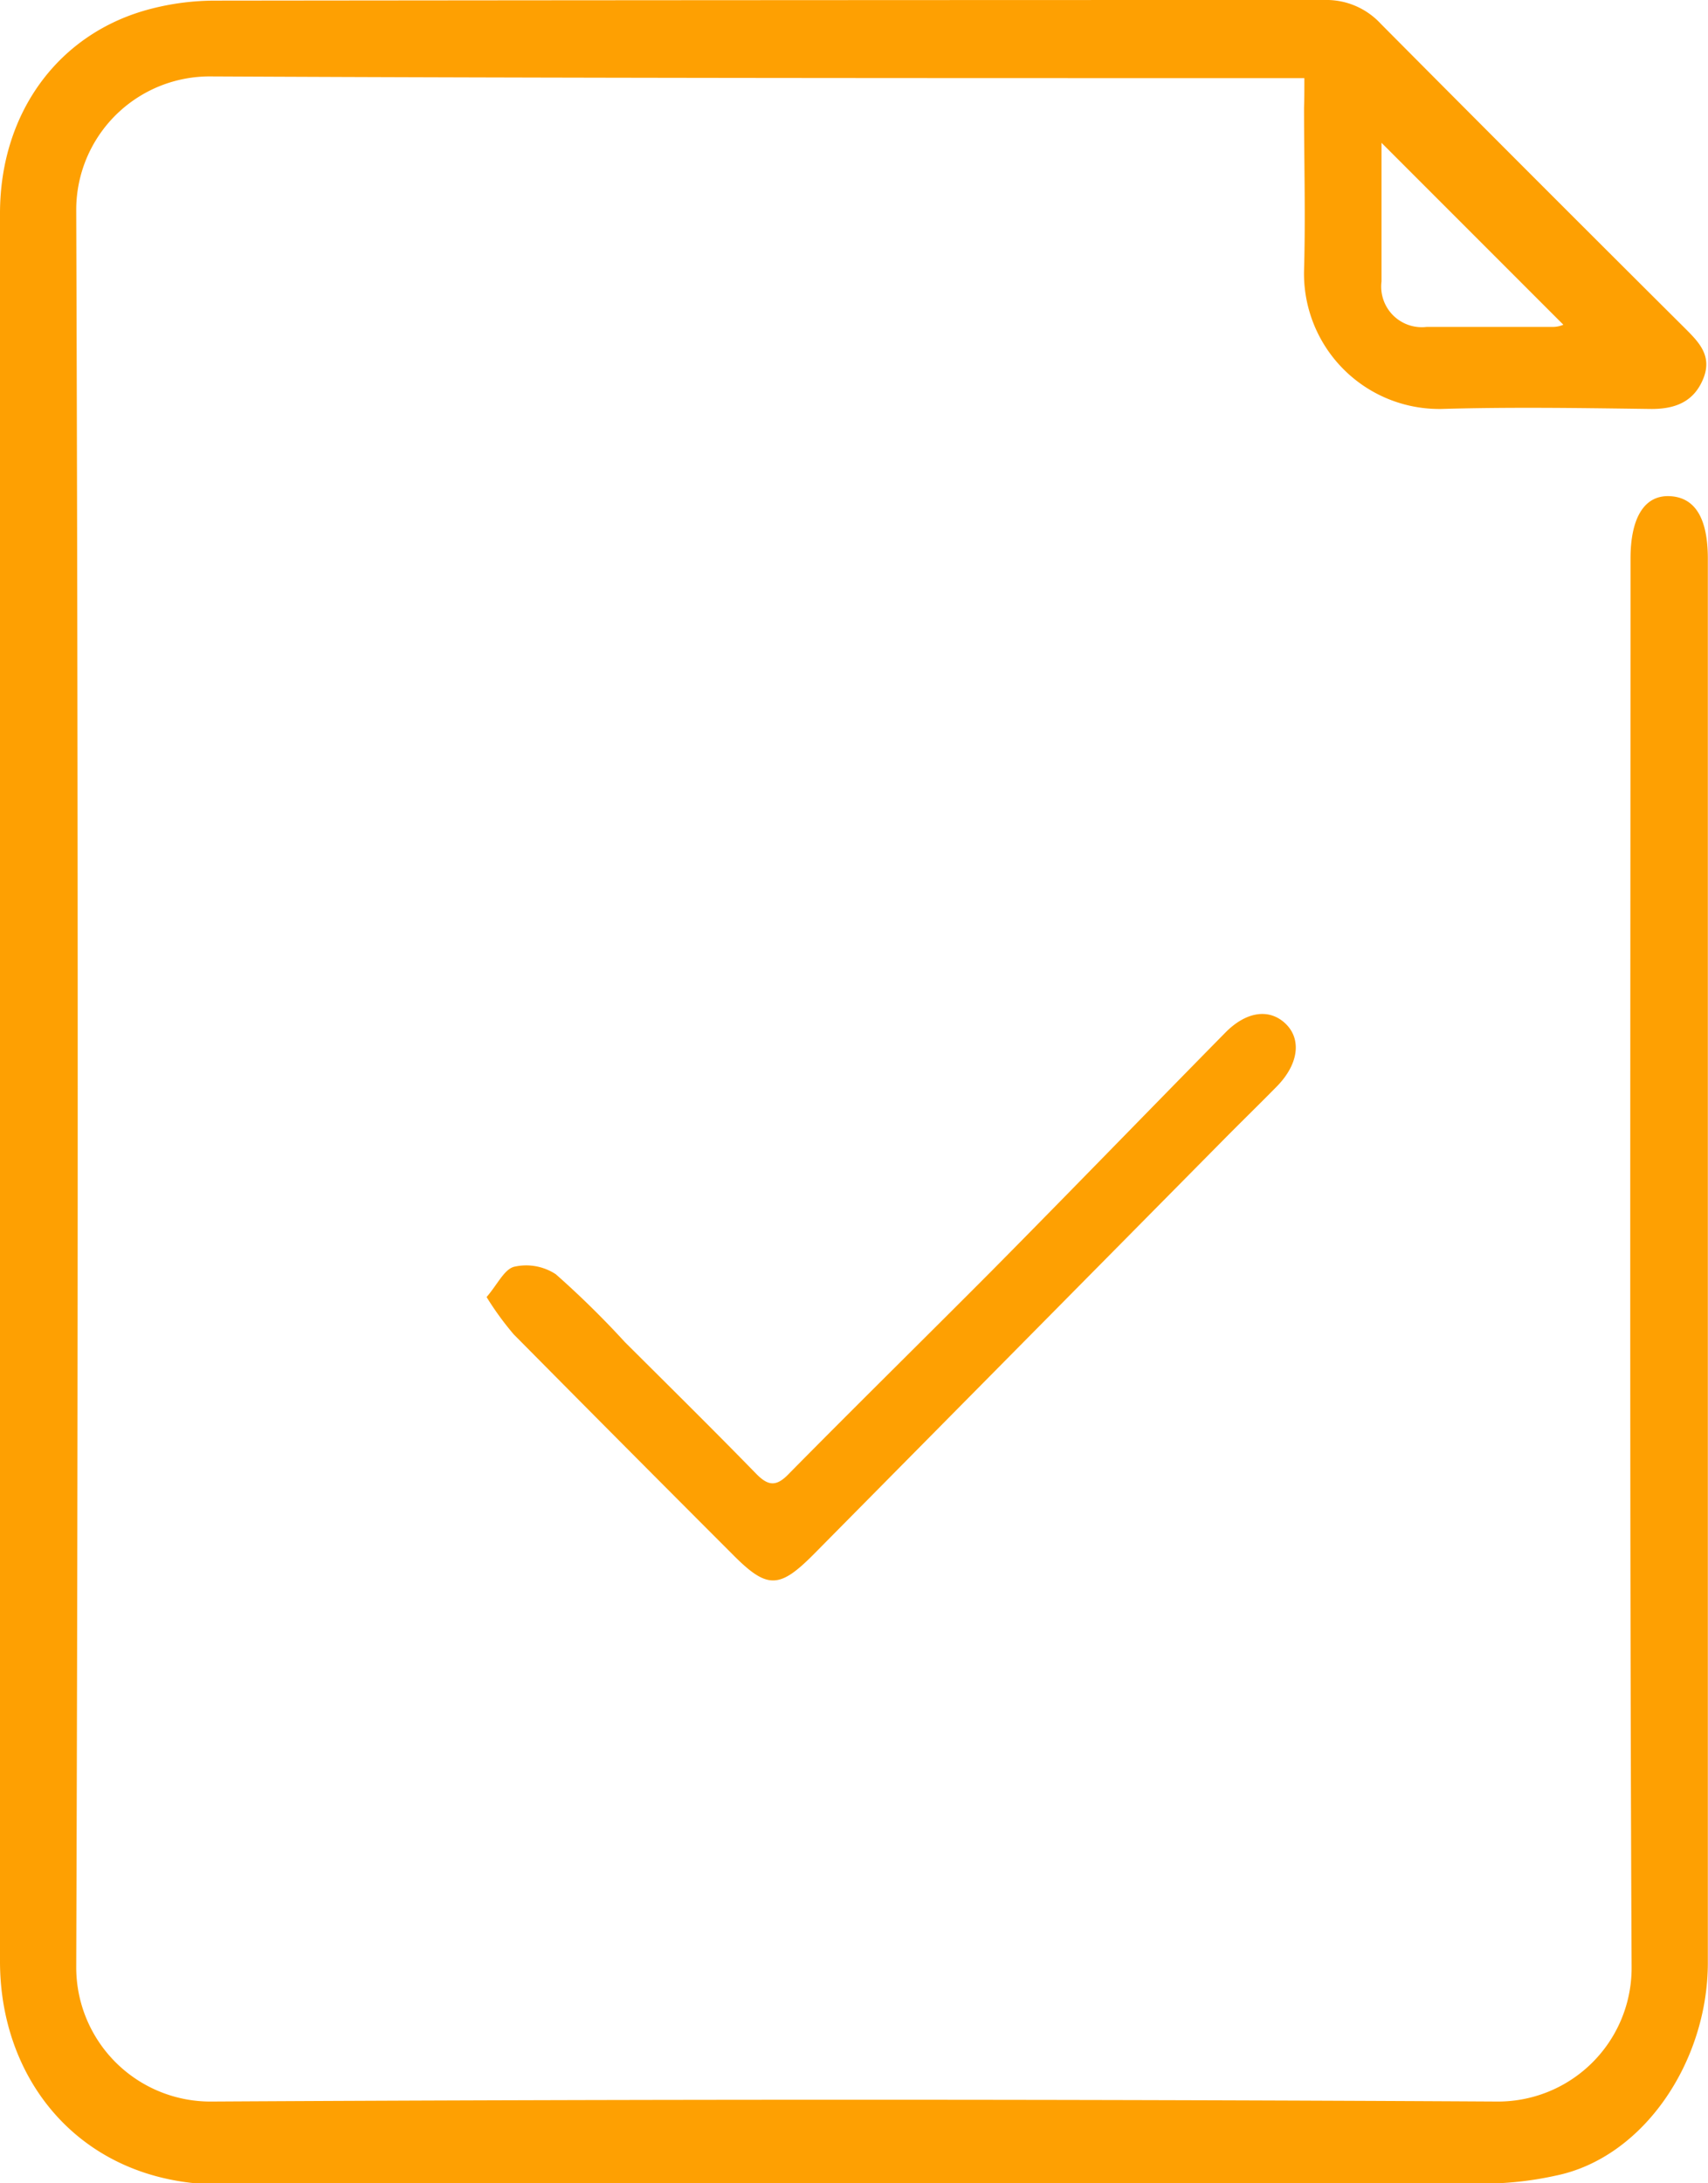 <svg xmlns="http://www.w3.org/2000/svg" viewBox="0 0 109.34 139.71"><defs><style>.cls-1{fill:#fea002;}</style></defs><title>Datový zdroj 1</title><g id="Vrstva_2" data-name="Vrstva 2"><g id="Vrstva_1-2" data-name="Vrstva 1"><path class="cls-1" d="M83.5,5H81.24C58.63,5,36,5,13.41,4.89a8.54,8.54,0,0,0-8.53,8.6q.19,56.17,0,112.35a8.59,8.59,0,0,0,8.66,8.64q41.17-.23,82.34,0a8.55,8.55,0,0,0,8.57-8.56c-.14-30.06-.07-60.11-.07-90.17,0-2.64.9-4.08,2.52-4s2.43,1.42,2.43,4q0,44.92,0,89.84c0,6.34-4.12,12.48-9.73,13.63a21.77,21.77,0,0,1-4.35.51c-27.07,0-54.13,0-81.2.06C5.34,139.74,0,133.29,0,125.51q0-24.62,0-49.24Q0,45,0,13.66C0,7.19,3.78,2.07,9.68.56a16.44,16.44,0,0,1,4-.52Q49.24,0,84.79,0a4.73,4.73,0,0,1,3.6,1.52Q98.1,11.29,107.86,21c.89.89,1.78,1.77,1.17,3.25s-1.82,1.94-3.39,1.92c-4.46-.06-8.92-.13-13.37,0a8.66,8.66,0,0,1-8.79-8.85c.1-3.48,0-7,0-10.44C83.5,6.33,83.5,5.75,83.5,5Zm4.94,4.14c0,2.86,0,5.86,0,8.87a2.6,2.6,0,0,0,2.89,2.91c2.71,0,5.41,0,8.12,0a1.73,1.73,0,0,0,.63-.14Z"/><path class="cls-1" d="M31.15,83c.7-.81,1.13-1.78,1.77-1.94a3.45,3.45,0,0,1,2.66.48A58.17,58.17,0,0,1,40,85.88c2.81,2.8,5.63,5.58,8.4,8.42.78.8,1.3.85,2.11,0,4.31-4.37,8.69-8.67,13-13,5-5.05,9.95-10.16,14.93-15.22,1.35-1.37,2.82-1.56,3.85-.58s.86,2.57-.53,4c-1.1,1.12-2.23,2.22-3.34,3.34Q65.27,86.14,52.1,99.45c-2.23,2.25-3,2.24-5.22,0q-7-7-14-14.07A19.21,19.21,0,0,1,31.15,83Z"/></g></g></svg>